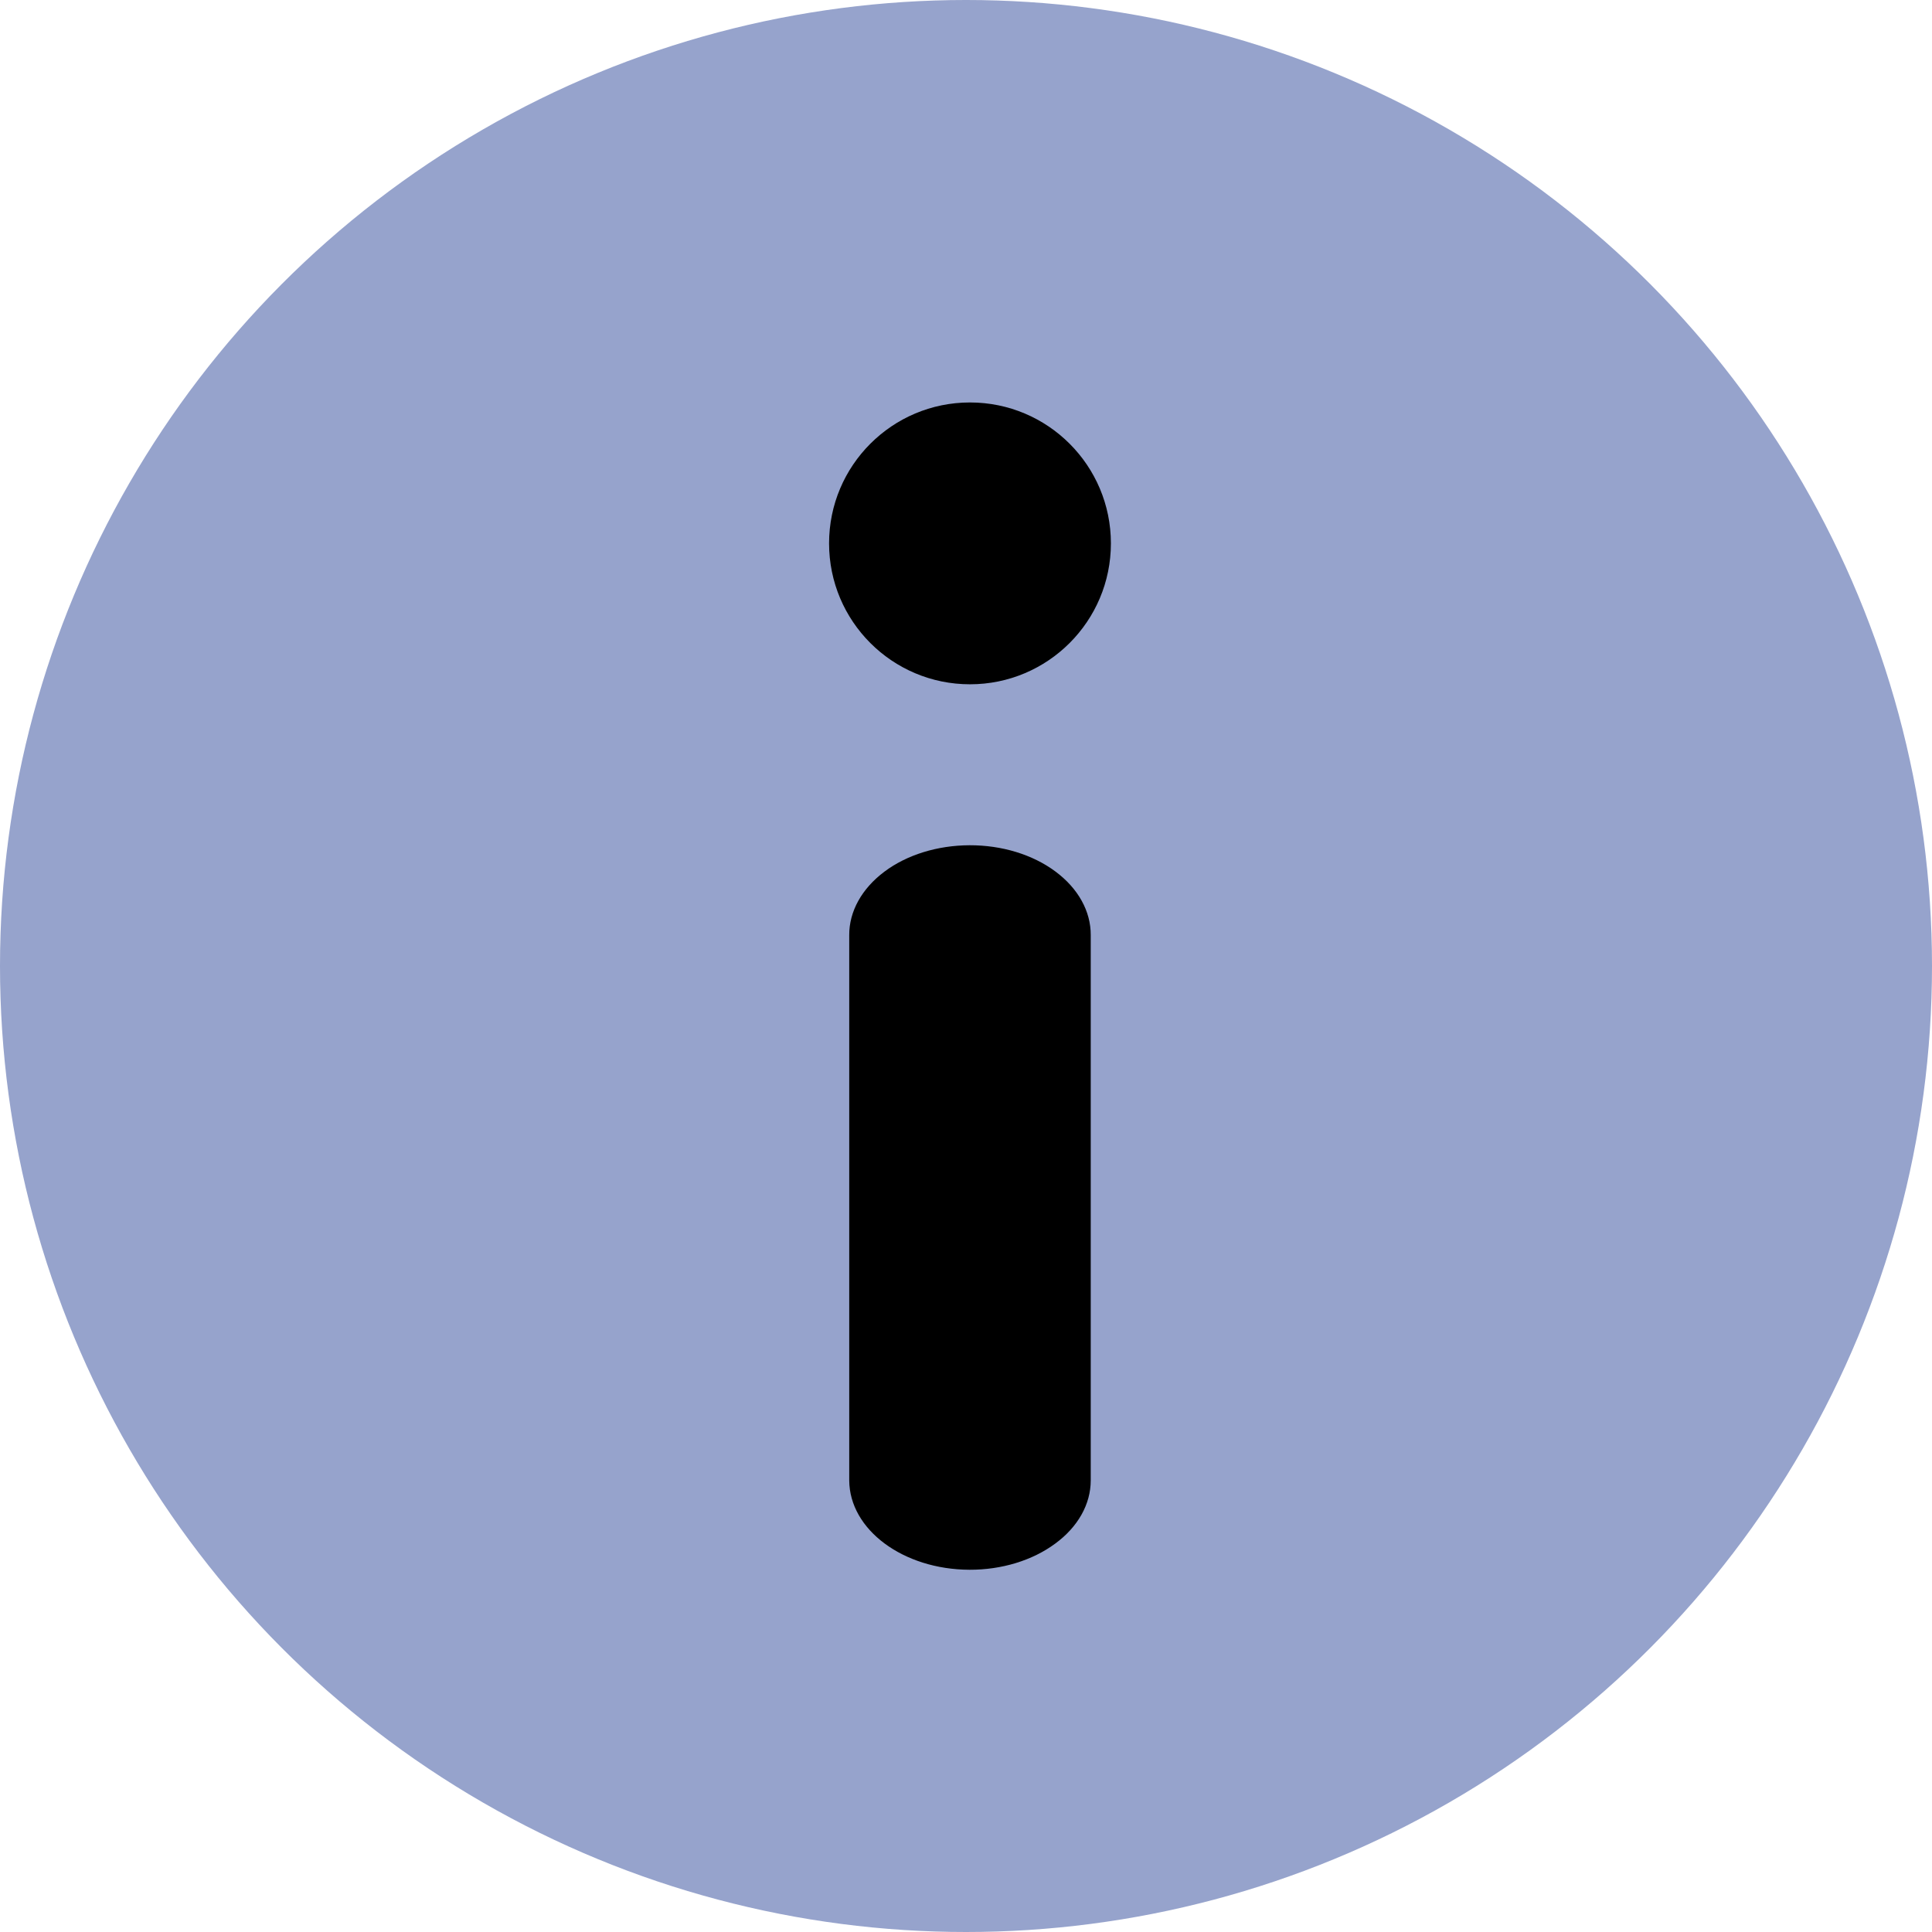 <svg width="16" height="16" viewBox="0 0 16 16" fill="none" xmlns="http://www.w3.org/2000/svg">
<circle cx="8" cy="8" r="8" fill="#96A3CC"/>
<path fill-rule="evenodd" clip-rule="evenodd" d="M8.029 13C8.295 13.001 8.55 12.923 8.738 12.784C8.927 12.646 9.033 12.457 9.033 12.26V7.744C9.034 7.547 8.929 7.357 8.74 7.217C8.552 7.077 8.296 6.999 8.029 7C7.764 7.001 7.51 7.079 7.324 7.219C7.137 7.359 7.032 7.548 7.033 7.744L7.033 12.26C7.035 12.668 7.479 12.998 8.029 13Z" fill="black"/>
<ellipse cx="8.033" cy="4.5" rx="1.167" ry="1.167" fill="black"/>
</svg>
